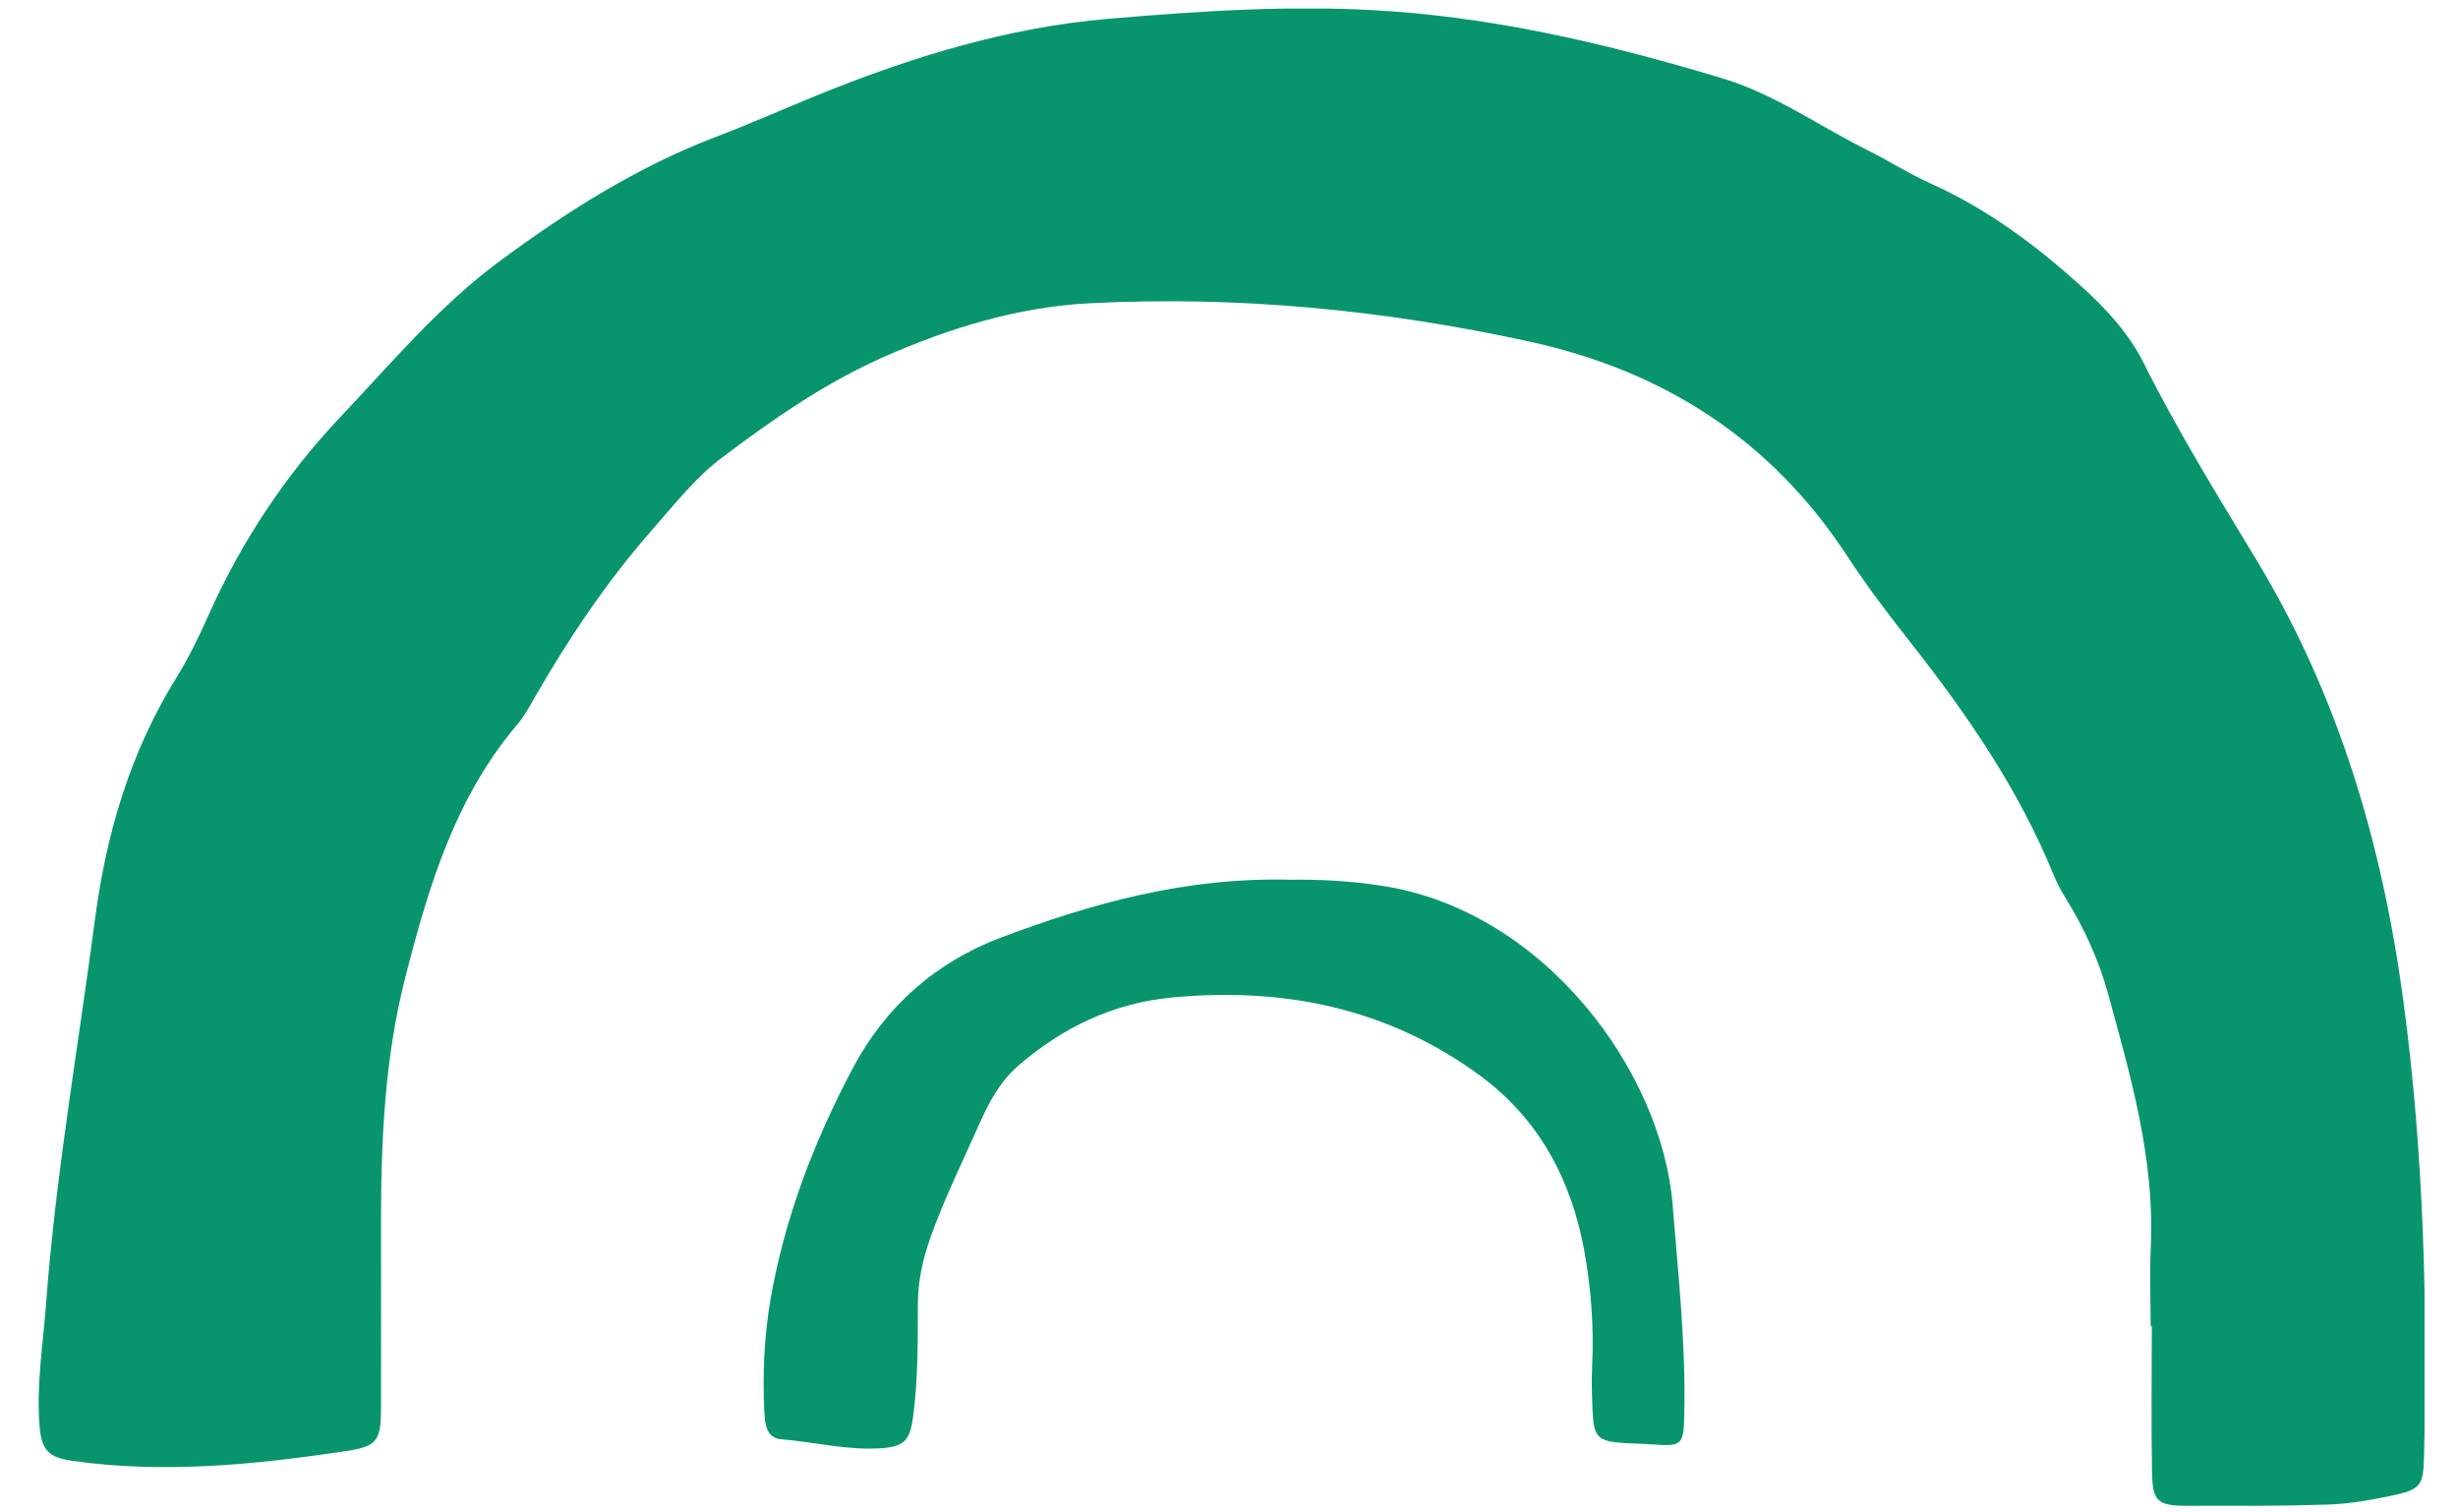 <svg xmlns="http://www.w3.org/2000/svg" fill="none" viewBox="0 0 39 24" height="24" width="39">
<g clip-path="url(#clip0_153_1018)">
<path fill="#08956D" d="M34.123 21.038C34.123 20.616 34.107 20.197 34.126 19.775C34.188 18.387 33.806 17.076 33.446 15.764C33.298 15.228 33.067 14.722 32.771 14.246C32.701 14.133 32.637 14.011 32.586 13.889C32.043 12.553 31.239 11.377 30.358 10.252C29.995 9.789 29.635 9.324 29.315 8.832C28.1 6.974 26.399 5.884 24.249 5.416C21.945 4.915 19.623 4.691 17.277 4.813C16.156 4.872 15.079 5.199 14.041 5.656C13.098 6.07 12.259 6.654 11.447 7.268C11.039 7.577 10.708 7.996 10.367 8.385C9.644 9.205 9.034 10.111 8.488 11.06C8.405 11.206 8.324 11.358 8.217 11.485C7.228 12.645 6.806 14.046 6.435 15.493C6.099 16.8 6.045 18.114 6.045 19.442C6.045 20.418 6.048 21.395 6.045 22.371C6.043 22.866 5.975 22.955 5.481 23.028C4.04 23.242 2.594 23.388 1.14 23.18C0.769 23.126 0.659 23.012 0.627 22.623C0.576 21.982 0.681 21.346 0.729 20.71C0.882 18.647 1.242 16.608 1.511 14.56C1.689 13.216 2.07 11.931 2.793 10.763C2.987 10.449 3.151 10.116 3.301 9.778C3.825 8.599 4.527 7.539 5.411 6.606C6.217 5.754 6.978 4.845 7.927 4.145C8.991 3.358 10.109 2.649 11.356 2.173C11.902 1.965 12.439 1.727 12.982 1.505C14.463 0.904 15.99 0.434 17.578 0.299C19.072 0.171 20.585 0.071 22.085 0.18C23.872 0.309 25.617 0.726 27.334 1.245C28.159 1.494 28.863 2 29.627 2.381C29.971 2.552 30.299 2.763 30.648 2.919C31.53 3.317 32.293 3.885 33.005 4.526C33.406 4.886 33.776 5.286 34.018 5.77C34.559 6.855 35.198 7.882 35.822 8.918C37.12 11.077 37.805 13.427 38.136 15.904C38.456 18.295 38.517 20.694 38.461 23.101C38.45 23.58 38.413 23.637 37.932 23.737C37.604 23.805 37.27 23.864 36.94 23.875C36.187 23.899 35.435 23.897 34.682 23.894C34.233 23.894 34.153 23.818 34.145 23.364C34.131 22.59 34.142 21.817 34.142 21.041H34.137L34.123 21.038Z"></path>
<path fill="#08956D" d="M20.5 13.96C20.906 13.954 21.435 13.976 21.967 14.062C24.521 14.476 26.37 17.013 26.539 19.12C26.628 20.226 26.749 21.33 26.724 22.442C26.714 22.931 26.692 22.955 26.209 22.92C26.074 22.909 25.942 22.909 25.808 22.901C25.346 22.874 25.287 22.82 25.268 22.371C25.257 22.136 25.252 21.901 25.262 21.665C25.292 21.057 25.244 20.445 25.139 19.856C24.935 18.736 24.429 17.765 23.486 17.07C22.018 15.991 20.358 15.661 18.592 15.829C17.675 15.915 16.855 16.302 16.151 16.916C15.866 17.165 15.689 17.495 15.541 17.83C15.275 18.428 14.985 19.015 14.764 19.634C14.638 19.988 14.563 20.34 14.563 20.716C14.563 21.305 14.566 21.892 14.488 22.479C14.439 22.847 14.356 22.953 13.99 22.98C13.453 23.02 12.929 22.882 12.397 22.839C12.165 22.82 12.139 22.609 12.128 22.417C12.098 21.811 12.123 21.211 12.227 20.608C12.453 19.318 12.915 18.117 13.523 16.965C14.047 15.969 14.851 15.266 15.883 14.877C17.326 14.336 18.807 13.914 20.503 13.96H20.5Z"></path>
</g>
<defs>
<clipPath id="clip0_153_1018">
<rect transform="translate(0.605 0.136)" fill="white" height="23.758" width="37.864"></rect>
</clipPath>
</defs>
</svg>
